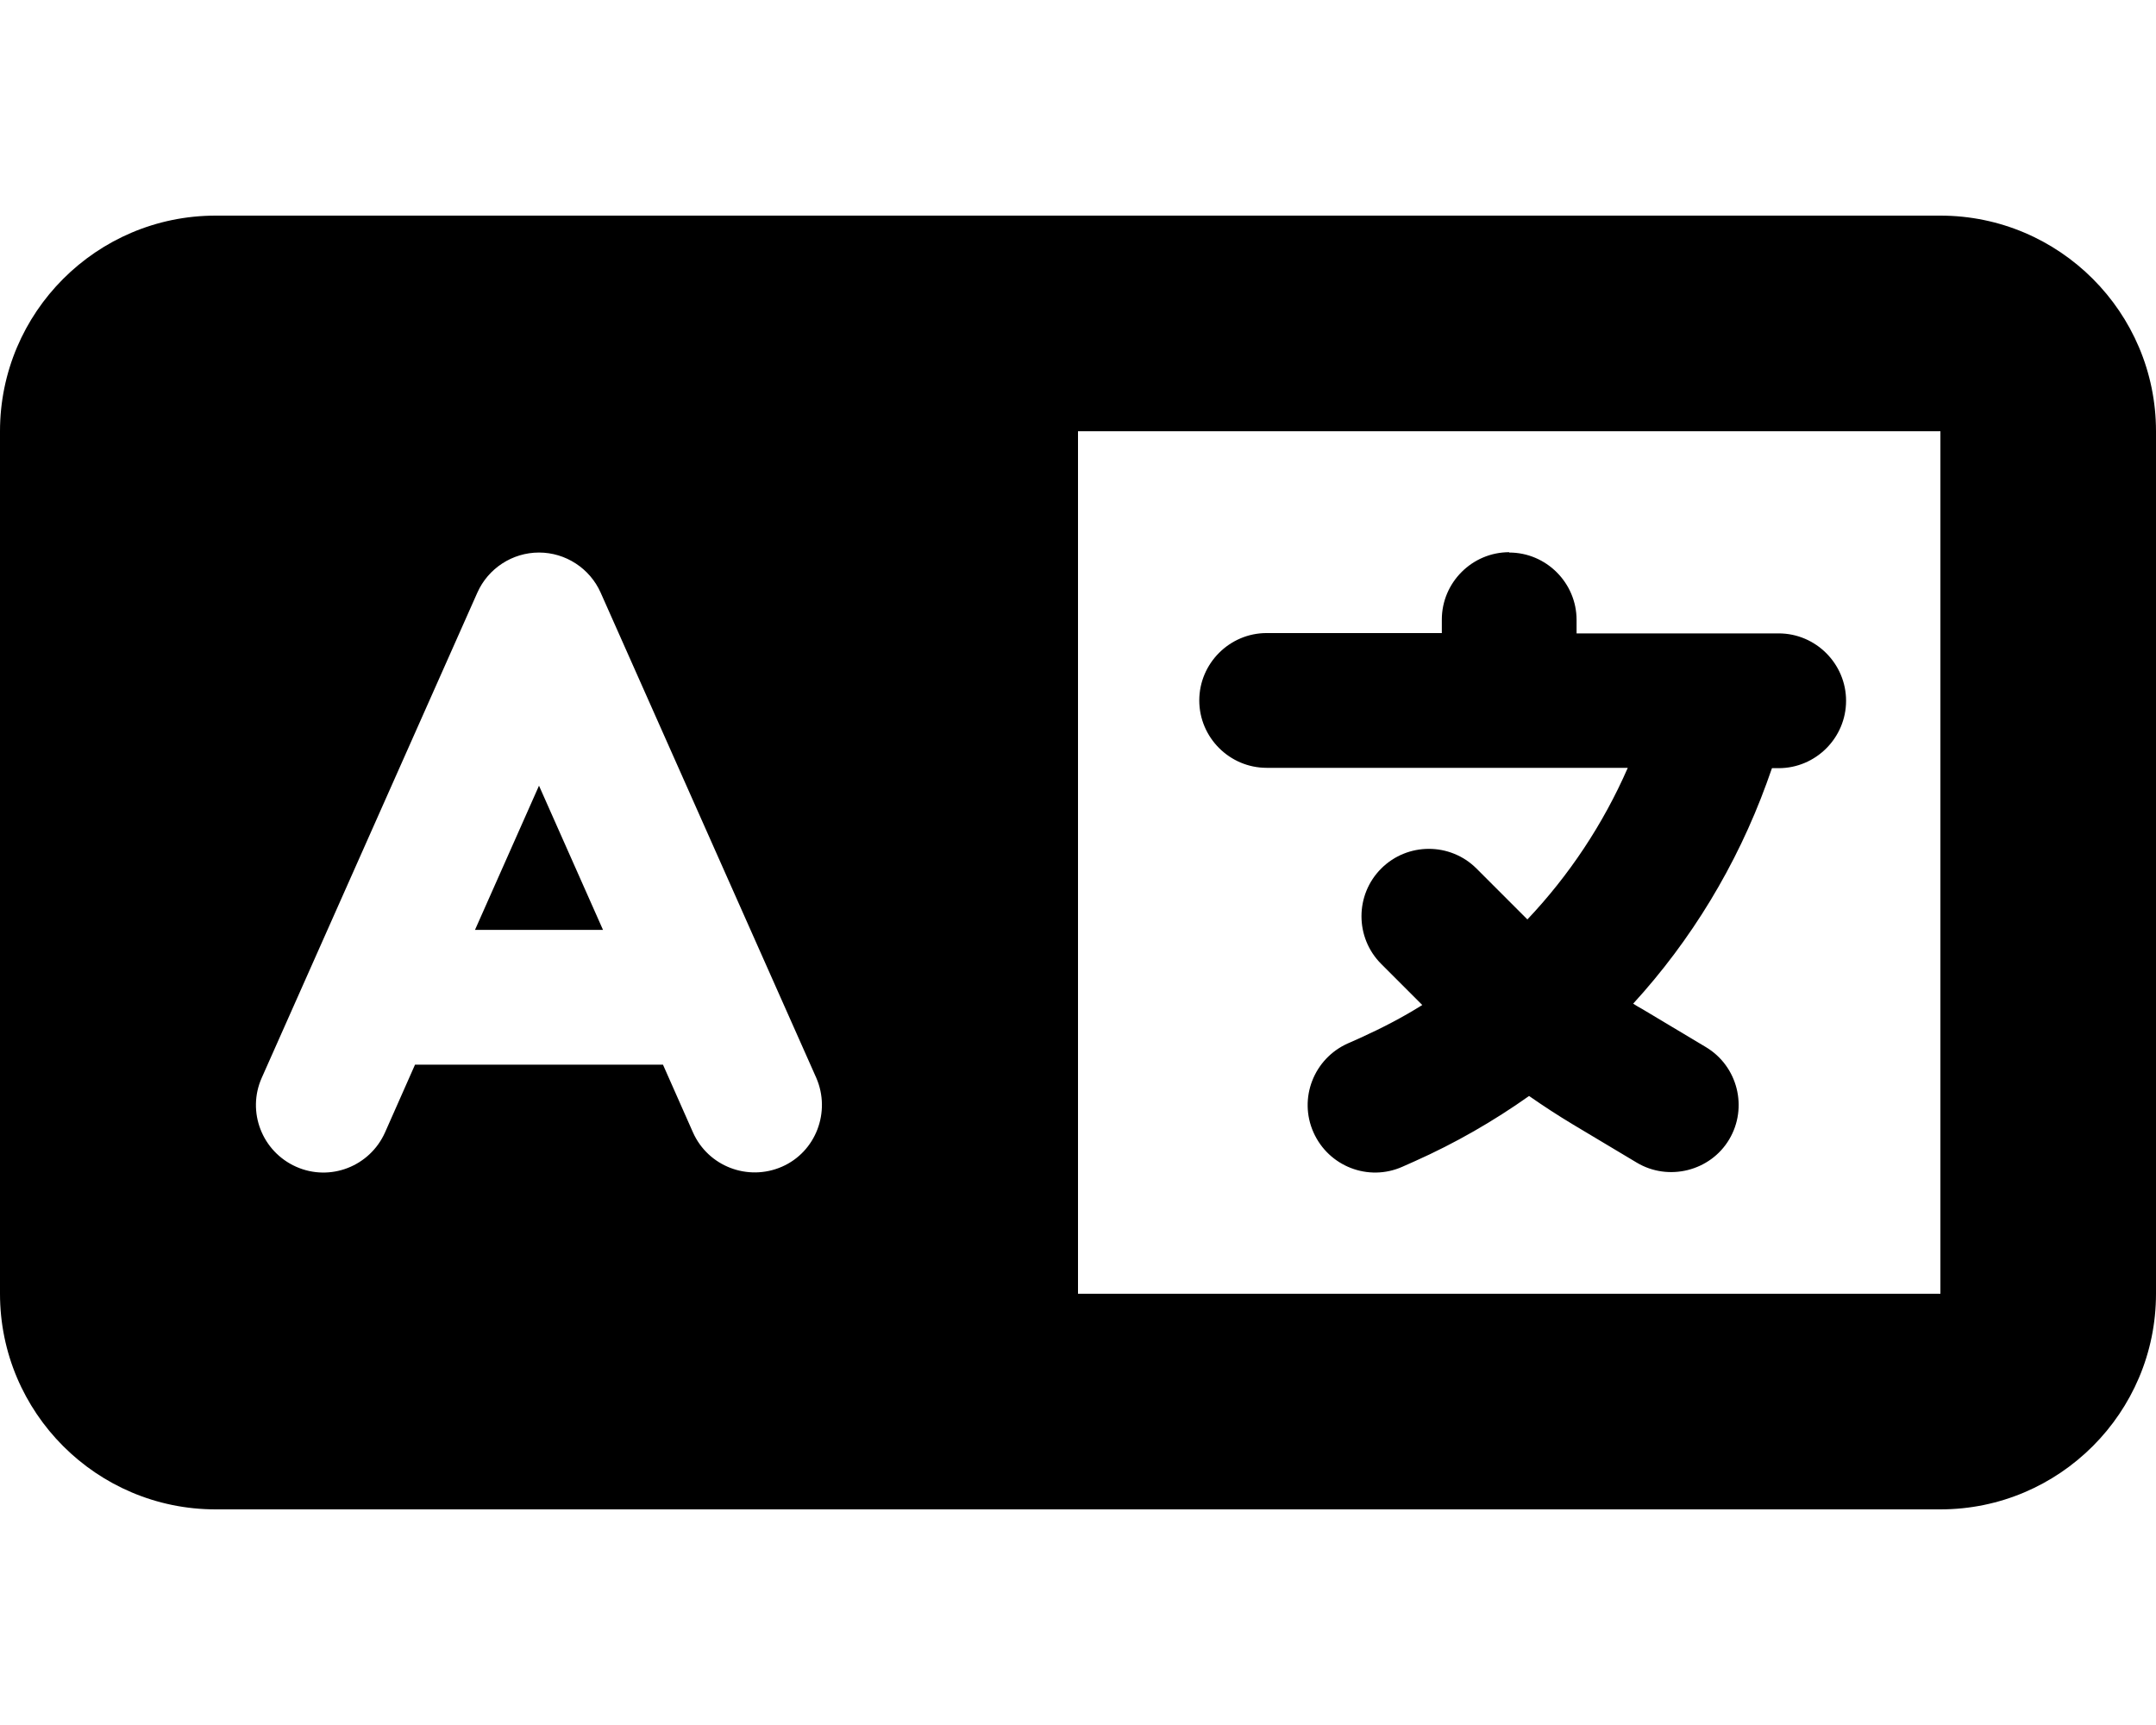 <svg xmlns="http://www.w3.org/2000/svg" viewBox="0 0 640 512"><!--! Font Awesome Free 6.5.1 by @fontawesome - https://fontawesome.com License - https://fontawesome.com/license/free (Icons: CC BY 4.0, Fonts: SIL OFL 1.1, Code: MIT License) Copyright 2023 Fonticons, Inc. --><path d="M0 128C0 92.7 28.7 64 64 64H256h48 16H576c35.3 0 64 28.7 64 64V384c0 35.3-28.7 64-64 64H320 304 256 64c-35.3 0-64-28.7-64-64V128zm320 0V384H576V128H320zM178.3 175.9c-3.2-7.2-10.4-11.9-18.3-11.9s-15.1 4.7-18.3 11.9l-64 144c-4.5 10.1 .1 21.9 10.2 26.4s21.9-.1 26.4-10.2l8.9-20.1h73.6l8.9 20.1c4.5 10.1 16.3 14.6 26.4 10.2s14.6-16.3 10.2-26.4l-64-144zM160 233.2L179 276H141l19-42.8zM448 164c11 0 20 9 20 20v4h44 16c11 0 20 9 20 20s-9 20-20 20h-2l-1.6 4.5c-8.9 24.4-22.4 46.6-39.6 65.4c.9 .6 1.8 1.1 2.7 1.6l18.9 11.3c9.5 5.7 12.5 18 6.9 27.4s-18 12.5-27.4 6.9l-18.9-11.3c-4.5-2.7-8.8-5.5-13.1-8.5c-10.6 7.5-21.9 14-34 19.4l-3.6 1.6c-10.1 4.5-21.9-.1-26.4-10.2s.1-21.9 10.2-26.4l3.6-1.6c6.4-2.9 12.6-6.1 18.5-9.8l-12.2-12.2c-7.8-7.8-7.8-20.5 0-28.3s20.5-7.8 28.3 0l14.6 14.6 .5 .5c12.4-13.1 22.5-28.3 29.8-45H448 376c-11 0-20-9-20-20s9-20 20-20h52v-4c0-11 9-20 20-20z"/></svg>